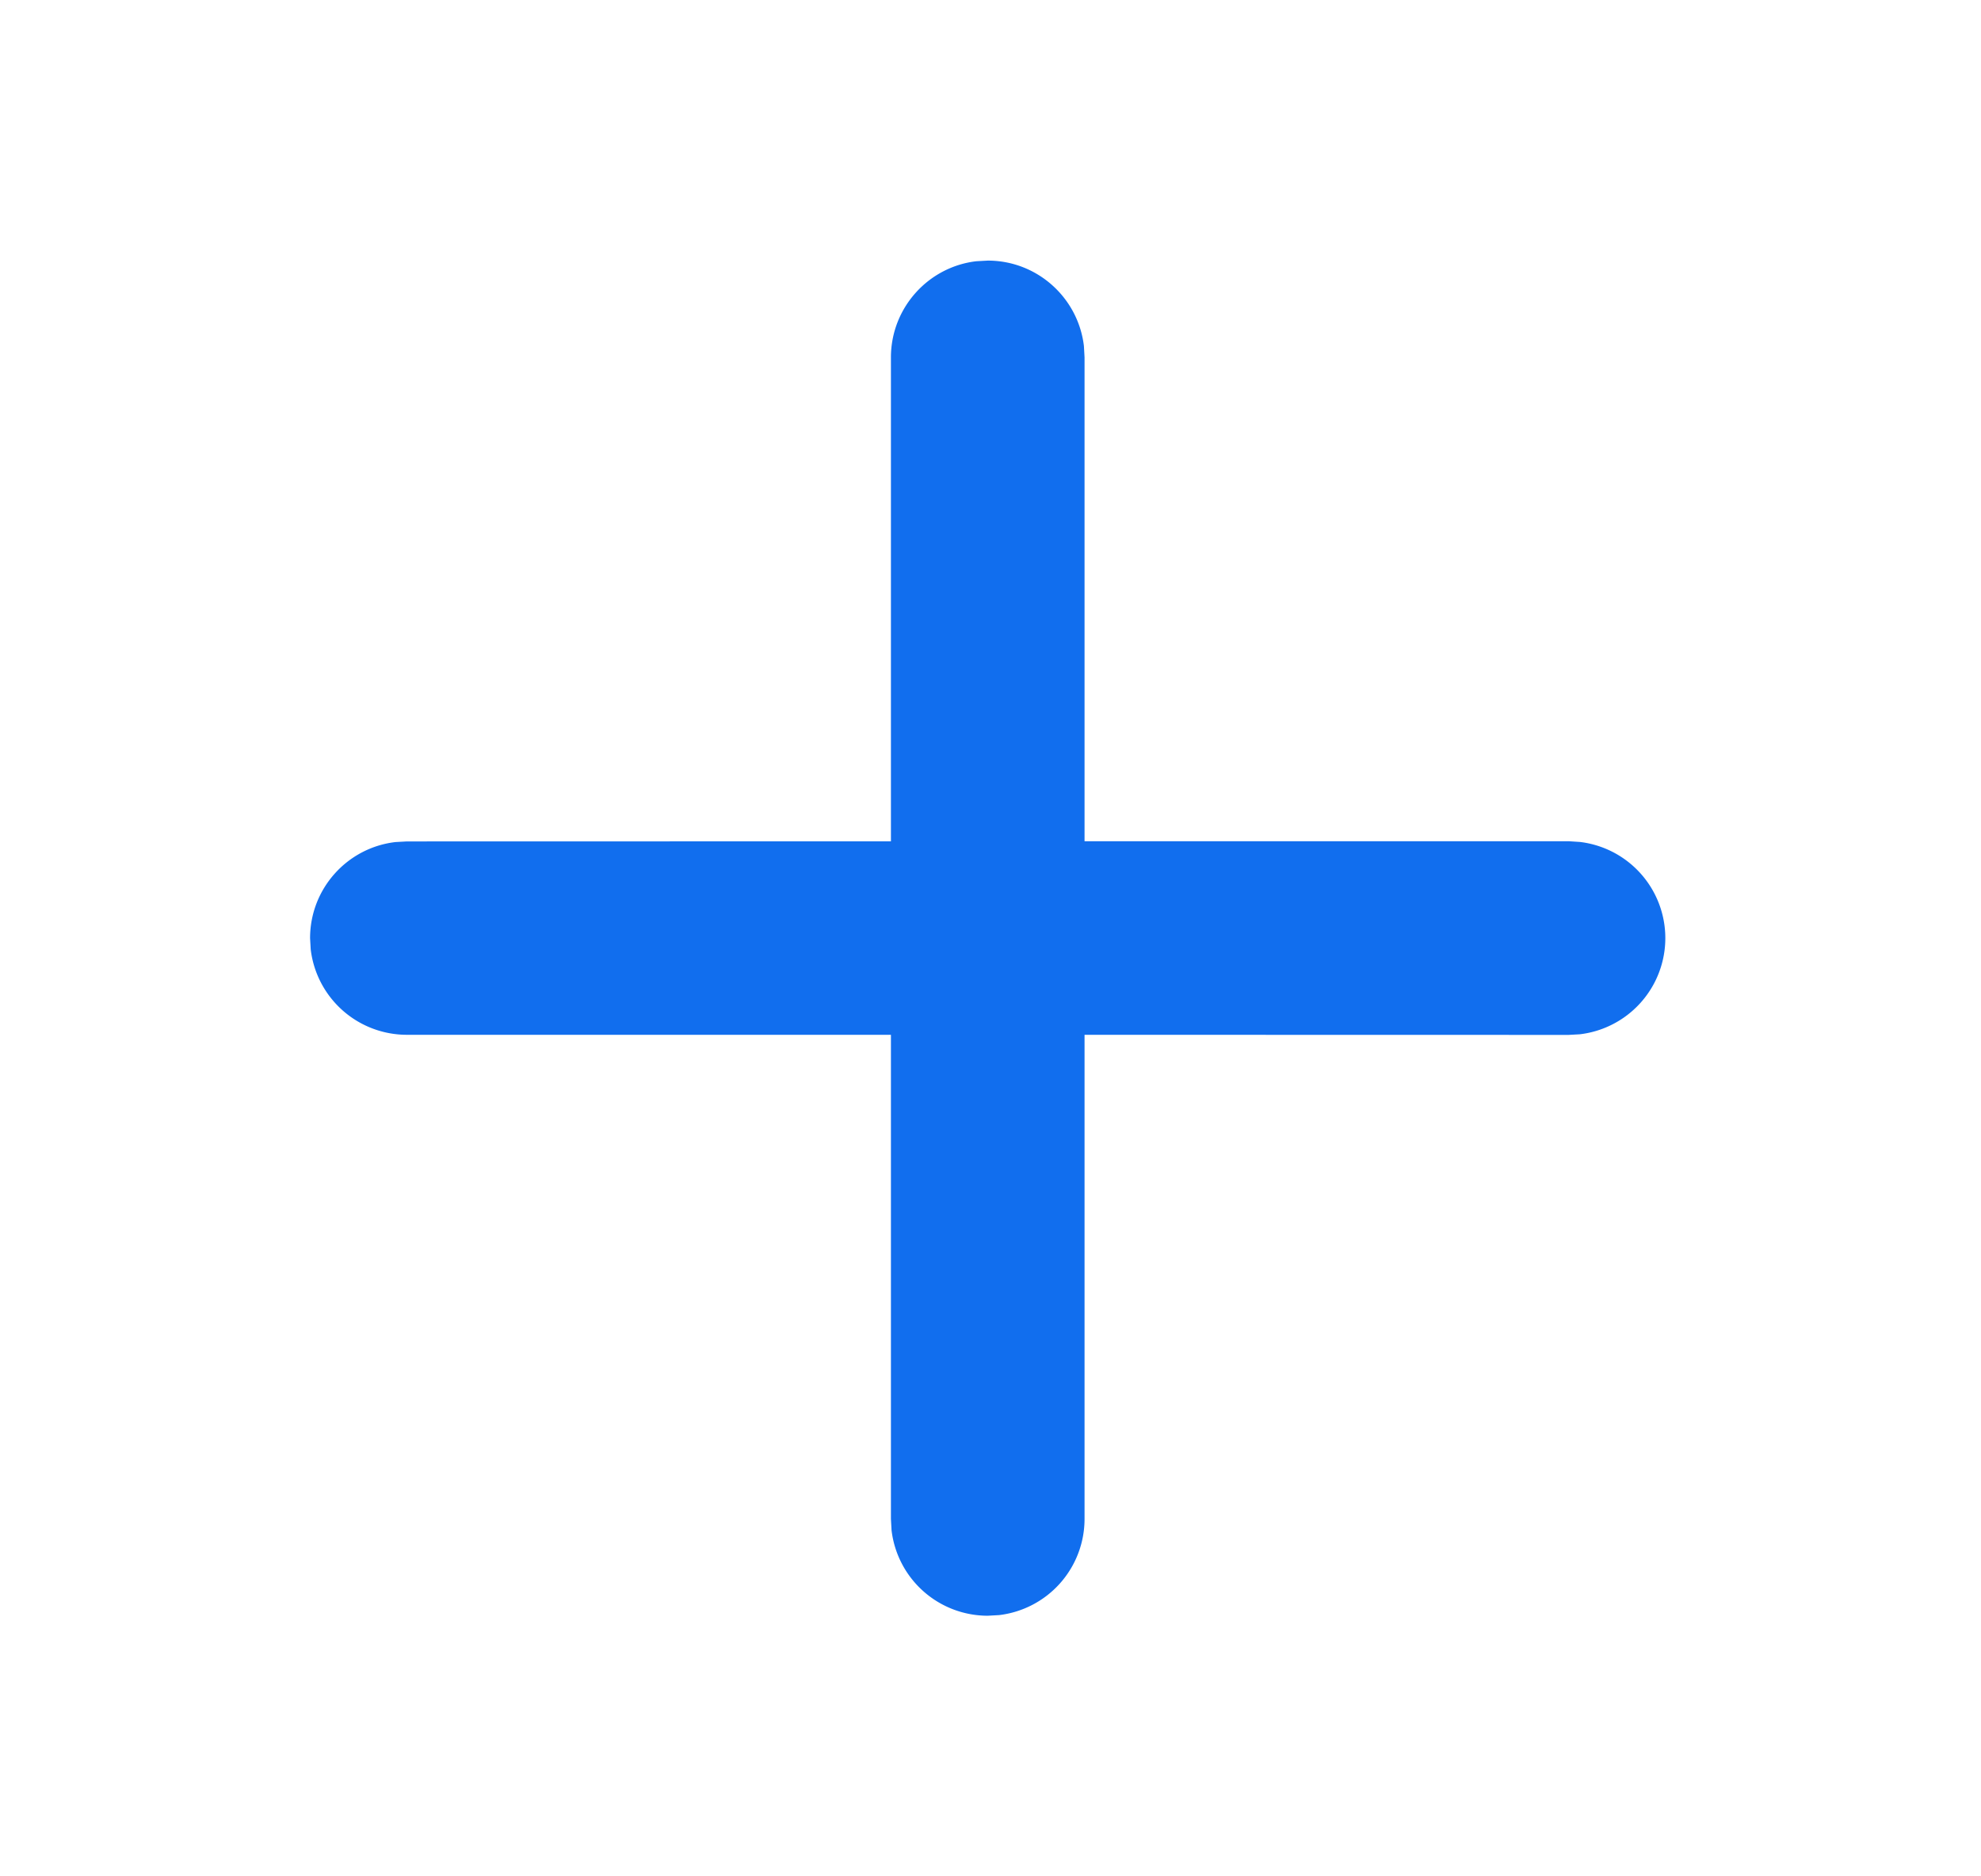 <svg width="19" height="18" viewBox="0 0 19 18" xmlns="http://www.w3.org/2000/svg">
    <path d="M15.153 8.077a.929.929 0 0 1 0 1.845l-.108.006-4.643-.001v4.644a.929.929 0 0 1-.82.923l-.108.006a.929.929 0 0 1-.923-.82l-.006-.109V9.927H3.902a.929.929 0 0 1-.922-.82L2.974 9c0-.476.358-.869.82-.922l.108-.006 4.643-.001V3.429c0-.476.359-.87.82-.923l.109-.006c.476 0 .868.359.922.82l.006.109V8.07h4.643l.108.007z" fill="#116EEE" fill-rule="nonzero"/>
</svg>
